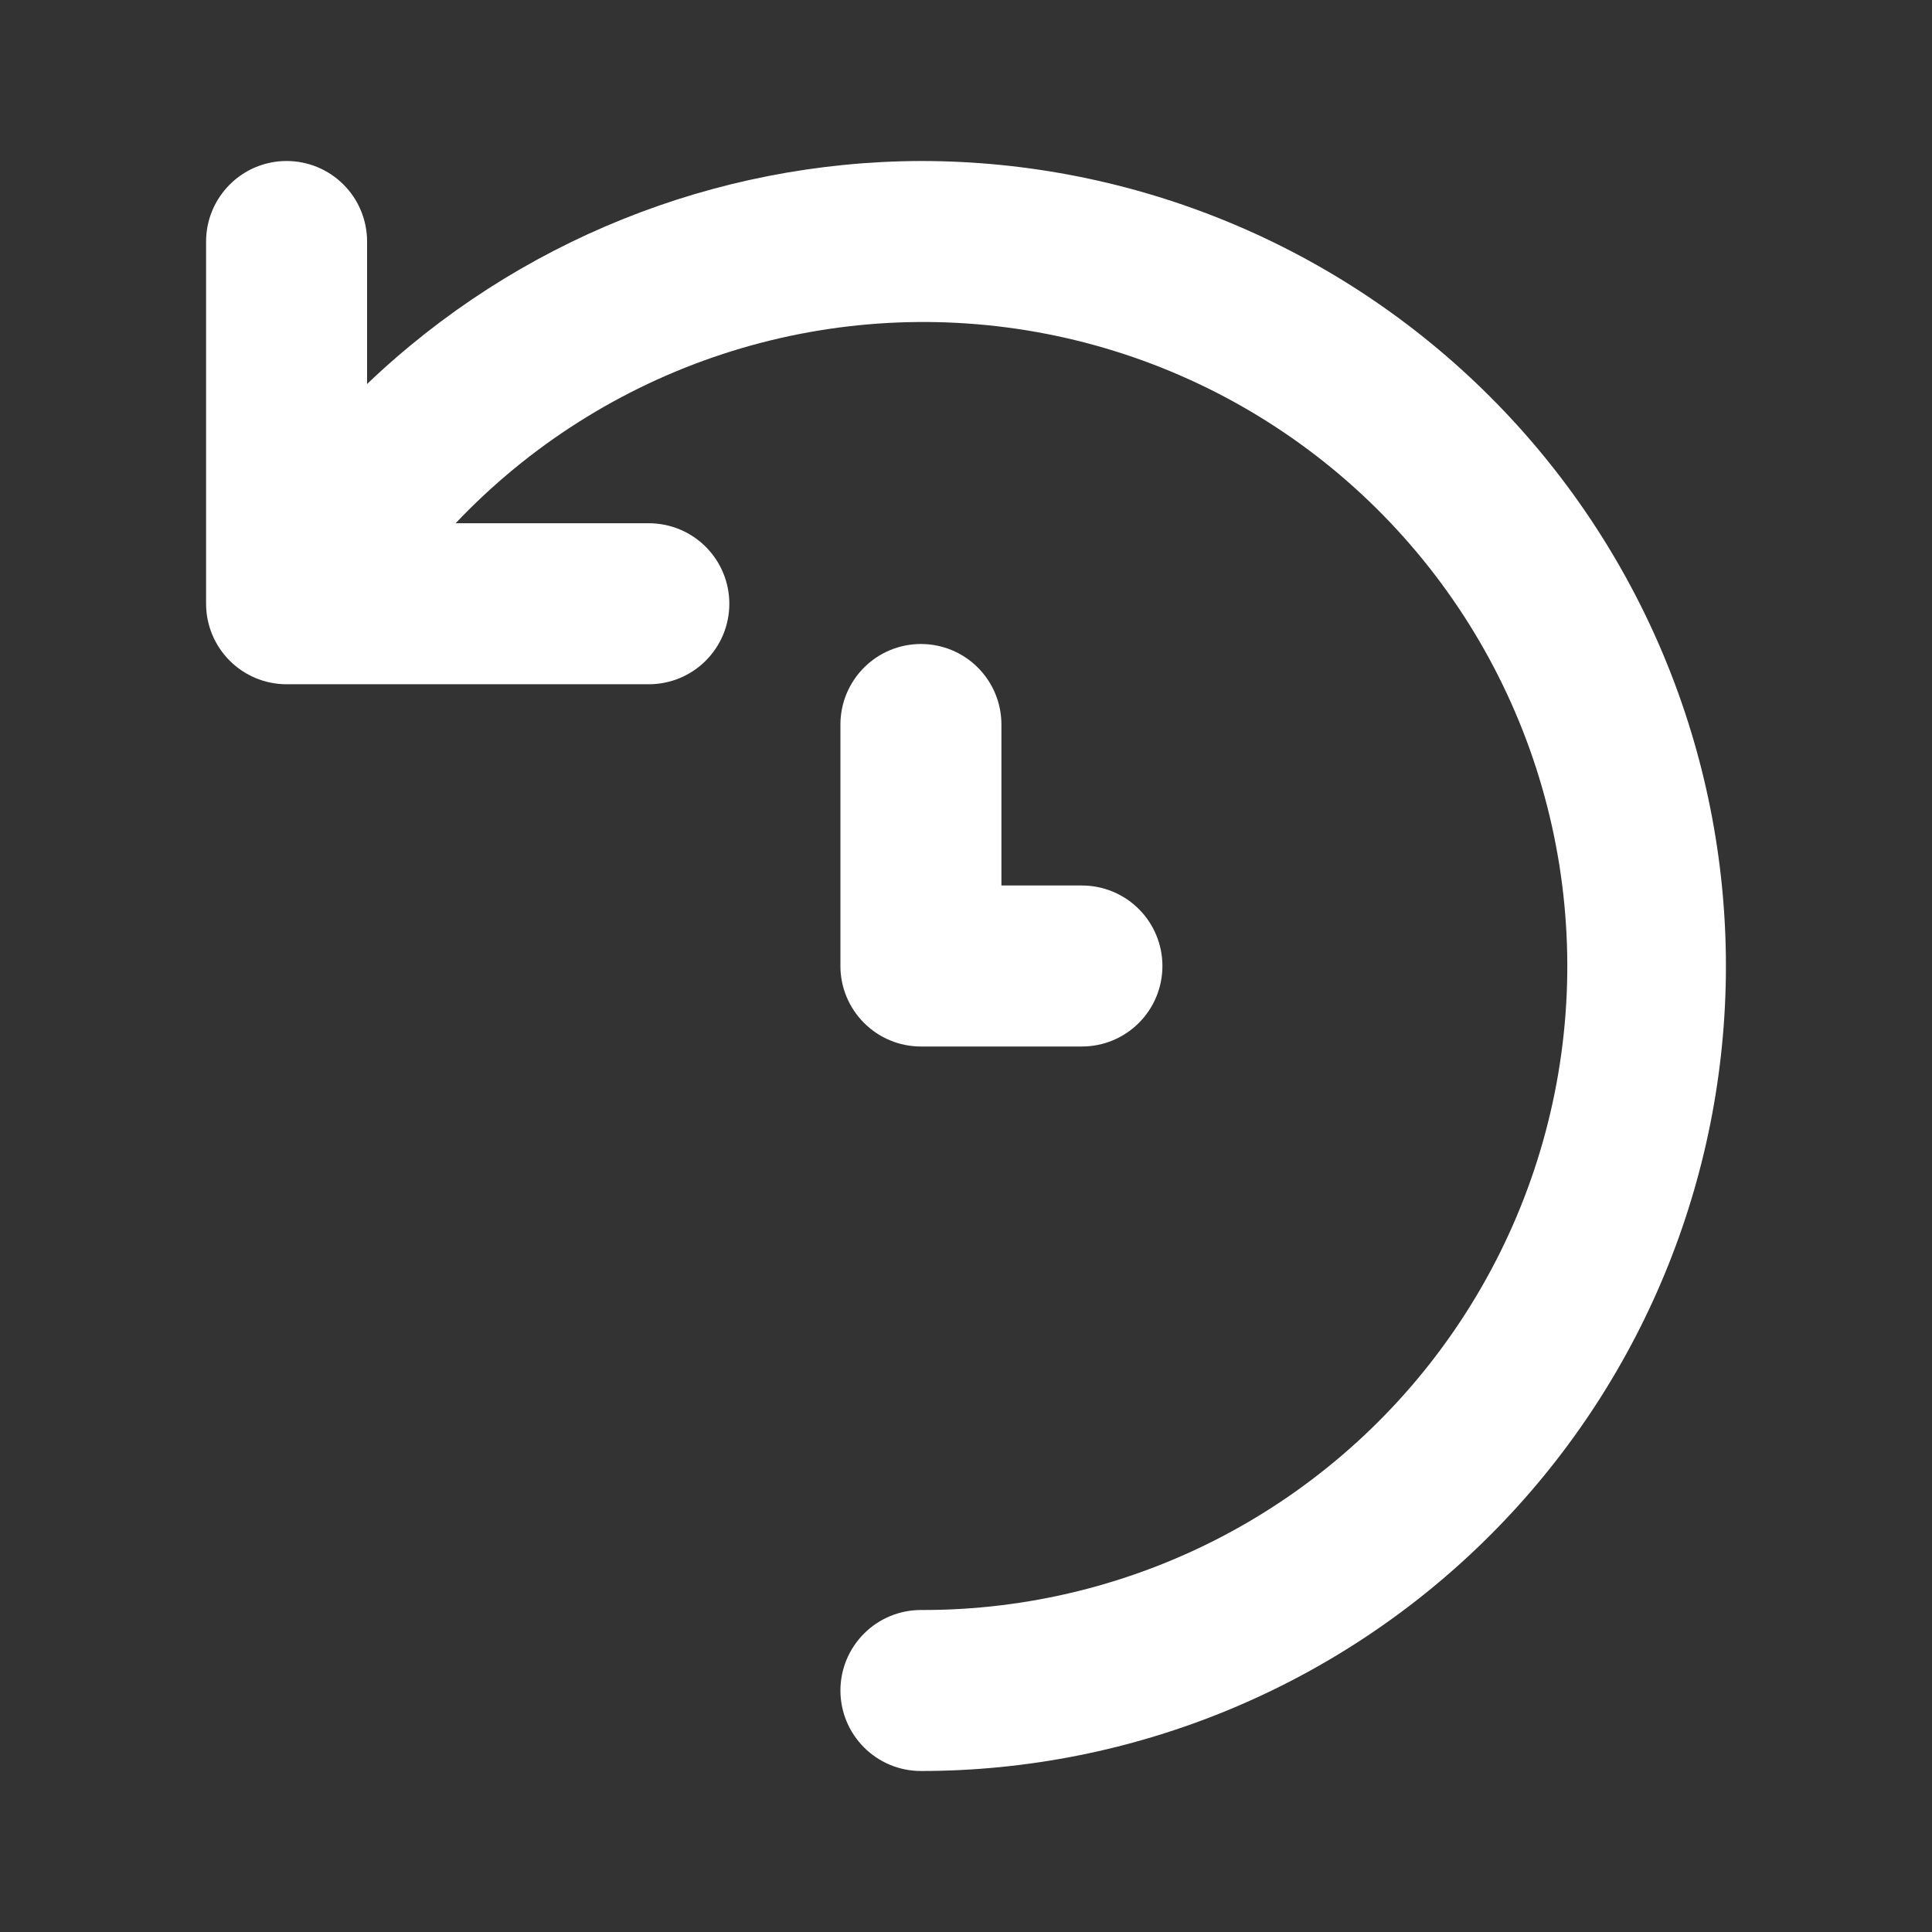 <svg width="42" height="42" viewBox="0 0 42 42" fill="none" xmlns="http://www.w3.org/2000/svg">
<rect x="0" y="0" width="42" height="42" fill="#333333" stroke="none"/>
<path d="M20.02 3.5C15.534 3.513 11.224 5.248 7.98 8.348V5.25C7.98 4.786 7.796 4.341 7.468 4.013C7.14 3.684 6.695 3.5 6.23 3.5C5.766 3.5 5.321 3.684 4.993 4.013C4.665 4.341 4.48 4.786 4.48 5.25V13.125C4.48 13.589 4.665 14.034 4.993 14.362C5.321 14.691 5.766 14.875 6.23 14.875H14.105C14.57 14.875 15.015 14.691 15.343 14.362C15.671 14.034 15.855 13.589 15.855 13.125C15.855 12.661 15.671 12.216 15.343 11.888C15.015 11.559 14.57 11.375 14.105 11.375H9.905C11.501 9.69 13.49 8.428 15.695 7.702C17.899 6.976 20.249 6.81 22.534 7.218C24.818 7.626 26.965 8.596 28.782 10.04C30.599 11.484 32.029 13.357 32.942 15.49C33.855 17.623 34.224 19.95 34.015 22.261C33.806 24.573 33.026 26.796 31.744 28.73C30.463 30.665 28.72 32.251 26.674 33.346C24.628 34.44 22.341 35.008 20.02 35C19.556 35 19.111 35.184 18.783 35.513C18.455 35.841 18.27 36.286 18.27 36.75C18.27 37.214 18.455 37.659 18.783 37.987C19.111 38.316 19.556 38.5 20.02 38.5C24.662 38.5 29.113 36.656 32.395 33.374C35.677 30.093 37.52 25.641 37.52 21C37.52 16.359 35.677 11.908 32.395 8.626C29.113 5.344 24.662 3.5 20.02 3.5ZM20.02 14C19.556 14 19.111 14.184 18.783 14.513C18.455 14.841 18.27 15.286 18.27 15.75V21C18.27 21.464 18.455 21.909 18.783 22.237C19.111 22.566 19.556 22.75 20.02 22.75H23.52C23.985 22.75 24.43 22.566 24.758 22.237C25.086 21.909 25.27 21.464 25.27 21C25.27 20.536 25.086 20.091 24.758 19.763C24.43 19.434 23.985 19.25 23.52 19.25H21.77V15.75C21.77 15.286 21.586 14.841 21.258 14.513C20.93 14.184 20.485 14 20.02 14Z" fill="white"/>
</svg>
